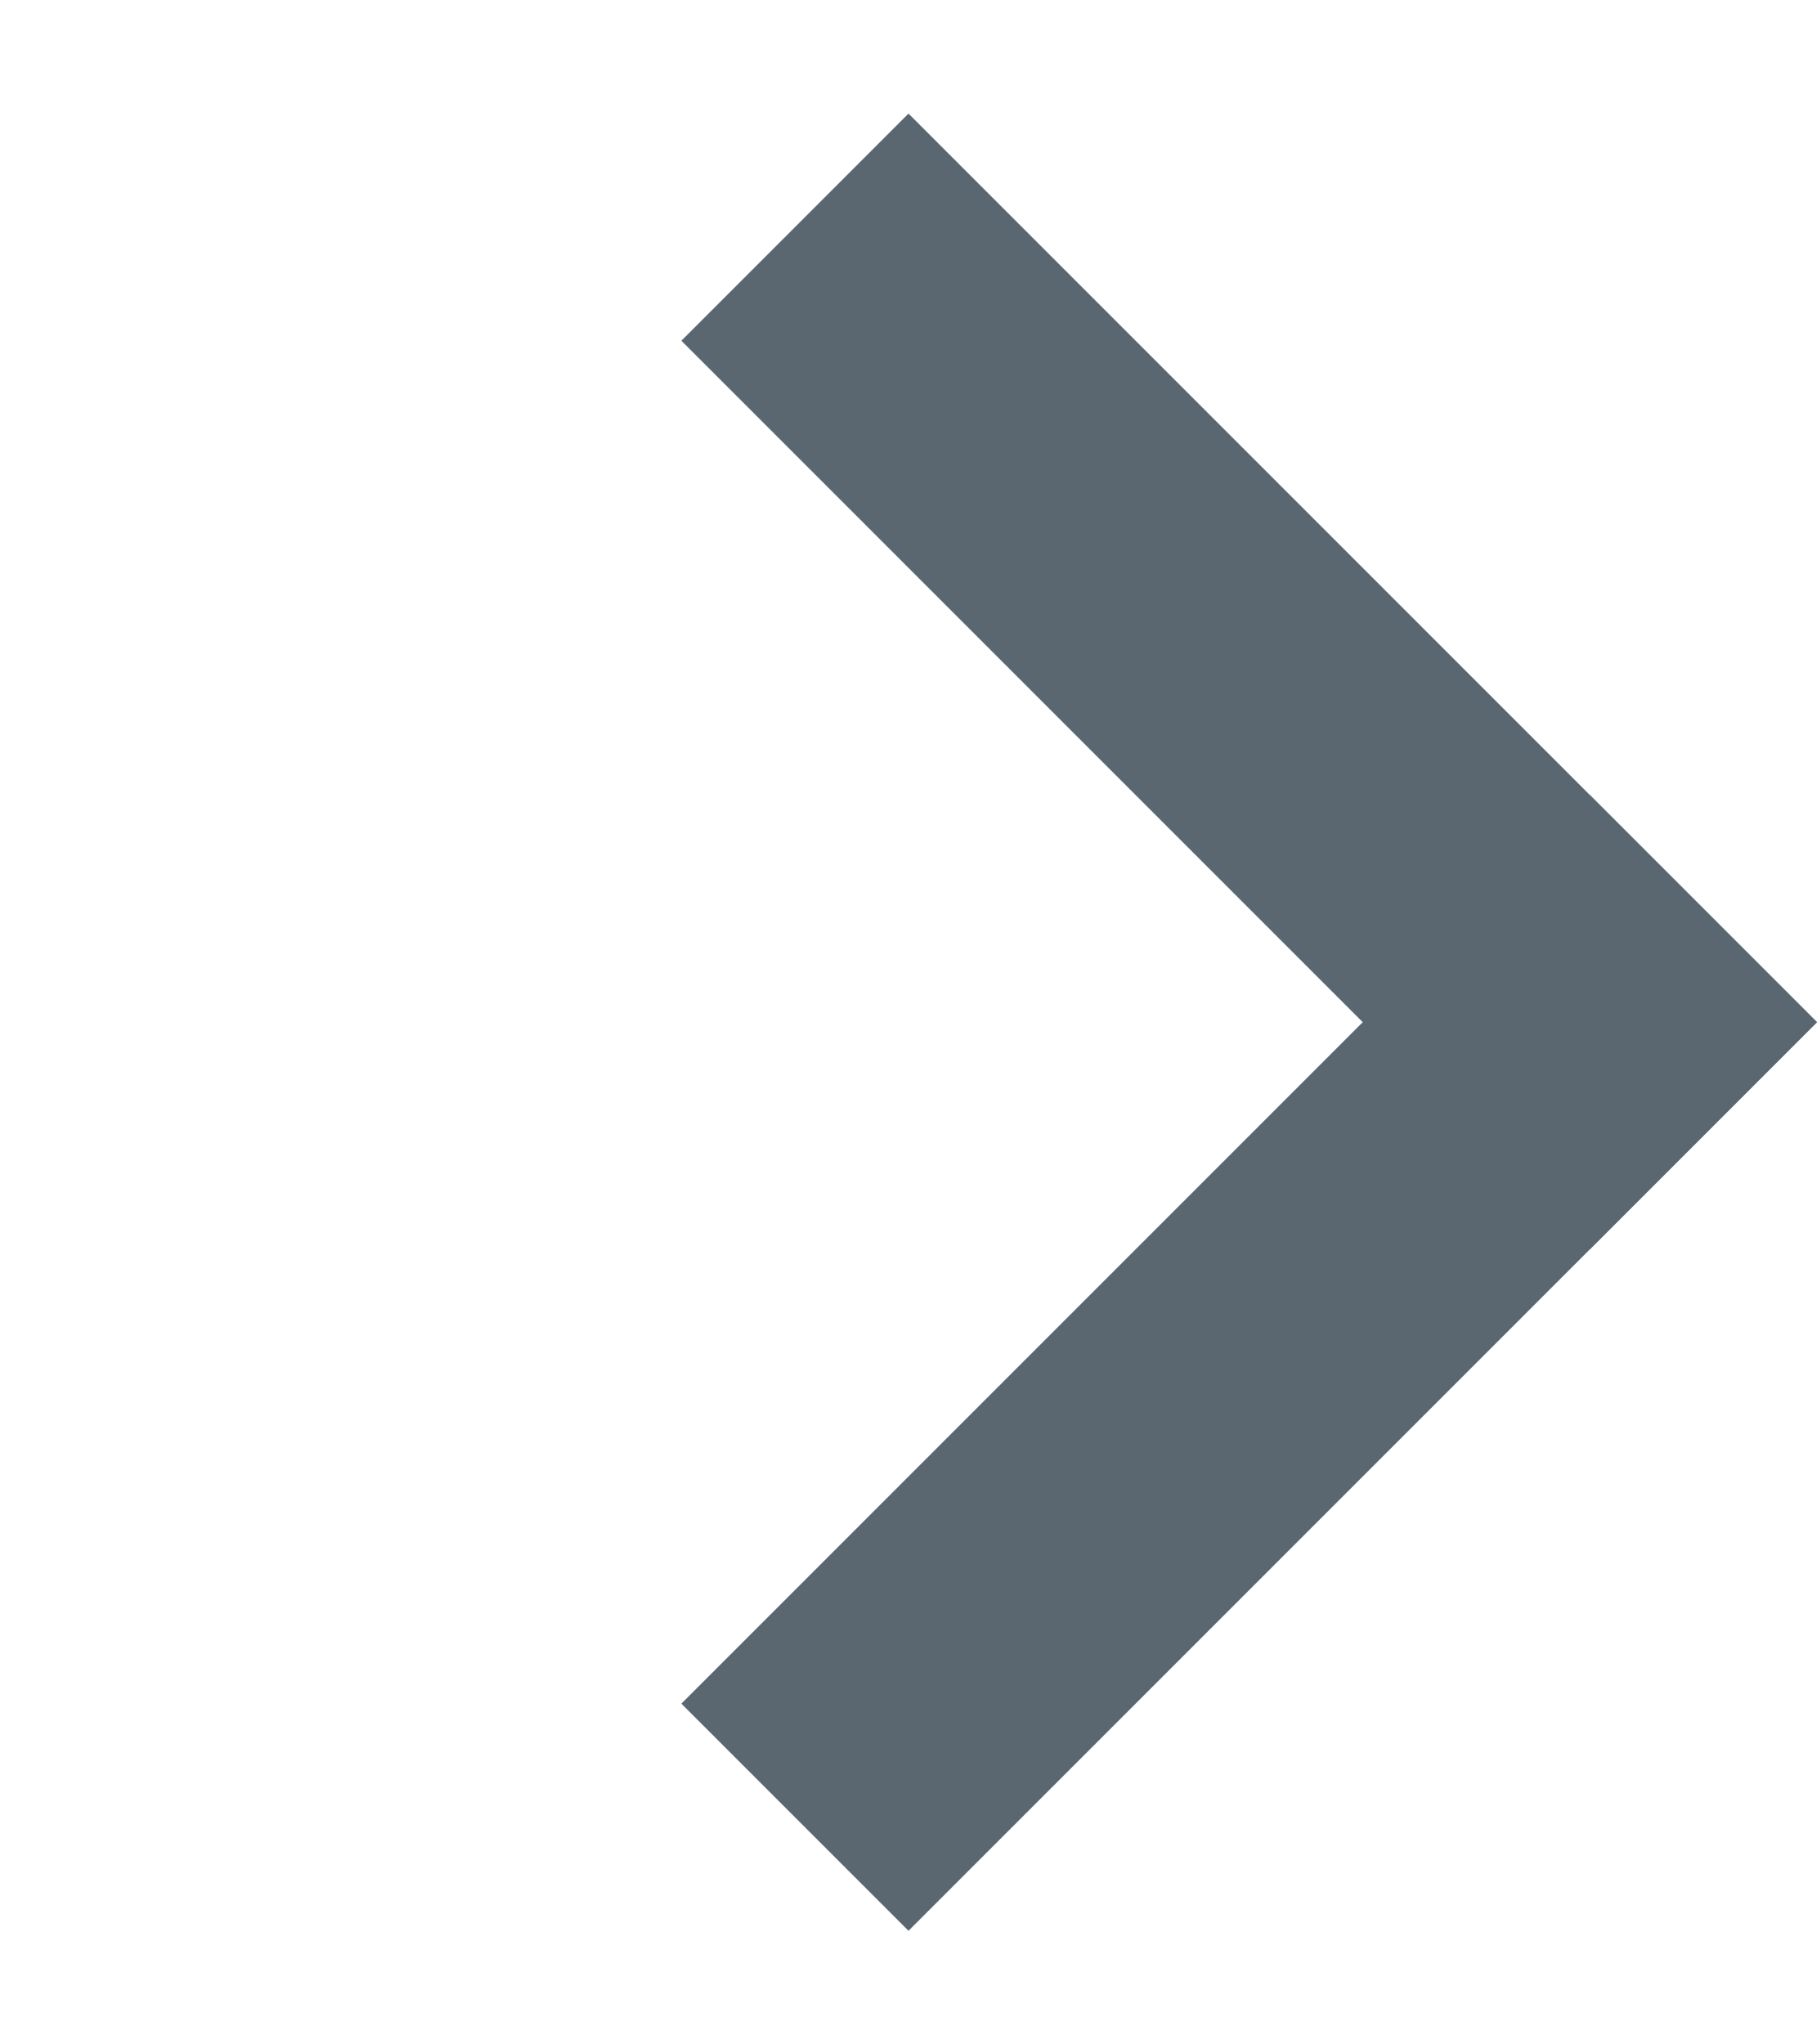 <svg width="8" height="9" viewBox="0 0 8 9" fill="none" xmlns="http://www.w3.org/2000/svg">
<g clip-path="url(#clip0_2879_2377)">
<path d="M8 4.5L4 8.5L3 7.5L7 3.5" fill="#5B6770"/>
<path d="M8 4.5L7 5.5L3 1.5L4 0.5" fill="#5B6770"/>
</g>
<defs>
<clipPath id="clip0_2879_2377">
<rect width="8" height="8" fill="white" transform="translate(0 0.5)"/>
</clipPath>
</defs>
</svg>
